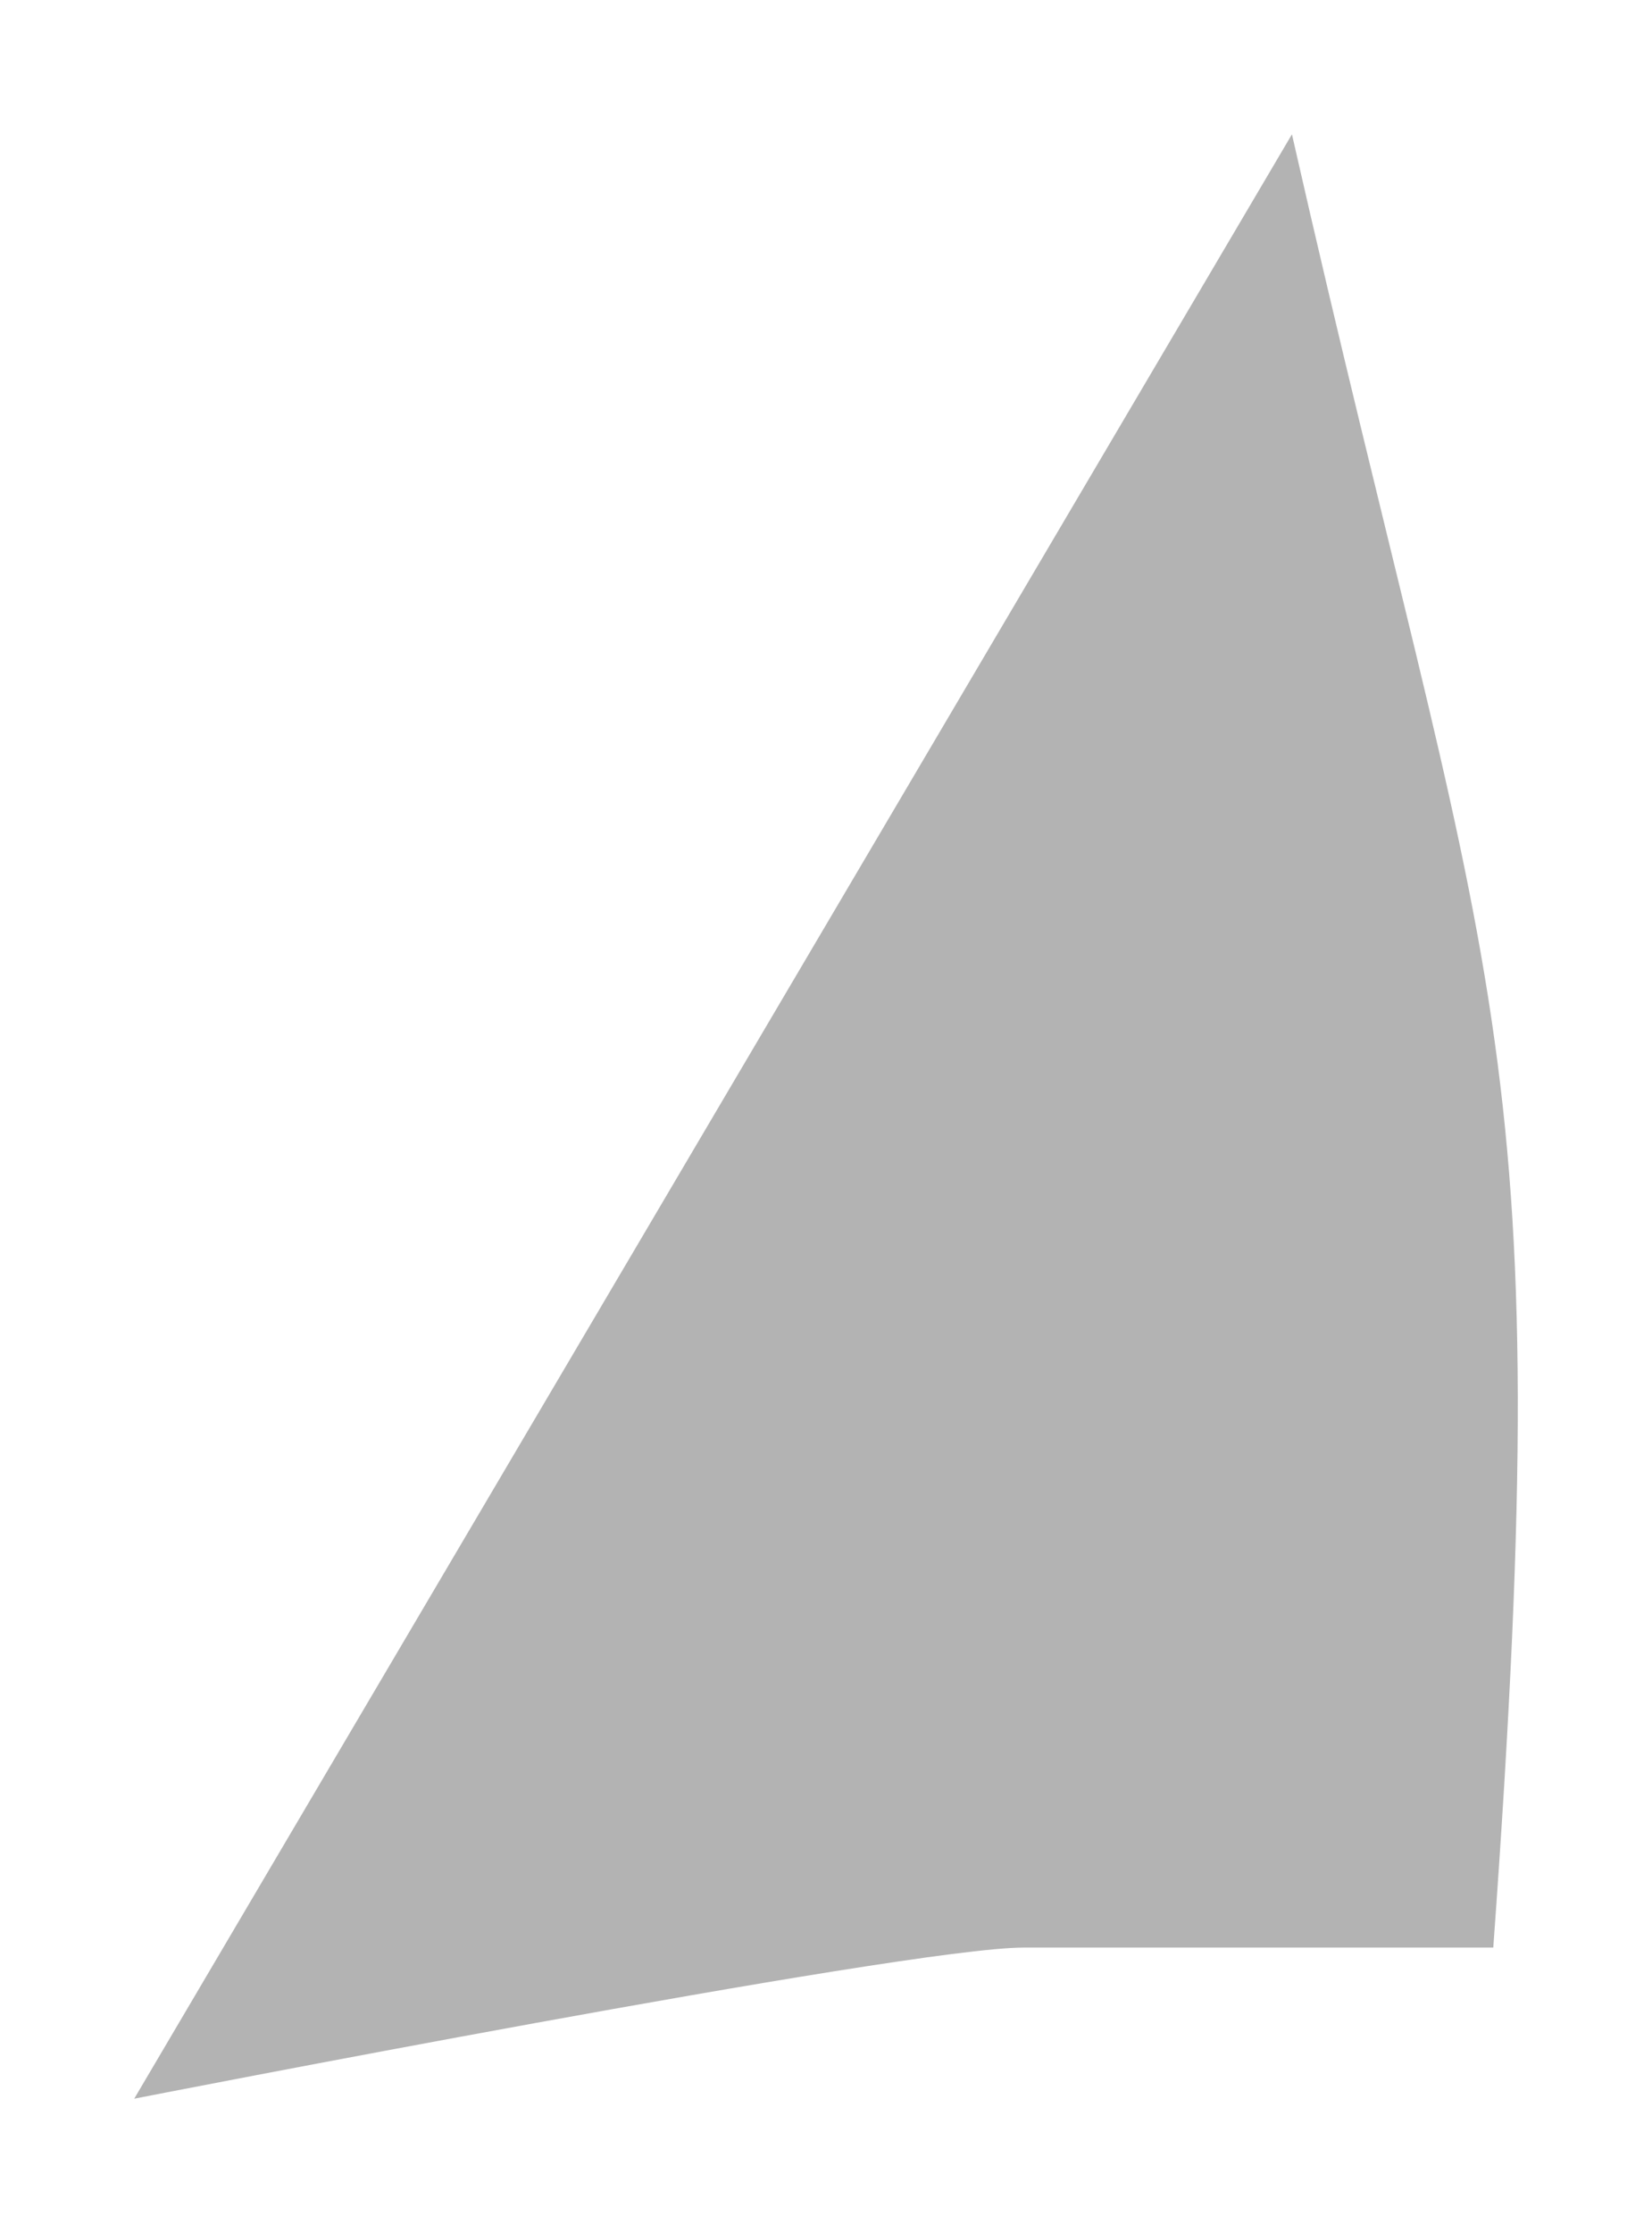 <svg preserveAspectRatio="none" width="100%" height="100%" overflow="visible" style="display: block;" viewBox="0 0 49.23 66.5" fill="none" xmlns="http://www.w3.org/2000/svg">
<g id="Vector 2" filter="url(#filter0_f_0_164)">
<path d="M44.5 58C46.5 30.5 44.358 29.775 38.5 4L4 62.5C4 62.5 27 58 30.5 58H44.5Z" fill="black" fill-opacity="0.3"/>
</g>
<defs>
<filter id="filter0_f_0_164" x="0" y="0" width="49.23" height="66.5" filterUnits="userSpaceOnUse" color-interpolation-filters="sRGB">
<feFlood flood-opacity="0" result="BackgroundImageFix"/>
<feBlend mode="normal" in="SourceGraphic" in2="BackgroundImageFix" result="shape"/>
<feGaussianBlur stdDeviation="2" result="effect1_foregroundBlur_0_164"/>
</filter>
</defs>
</svg>
